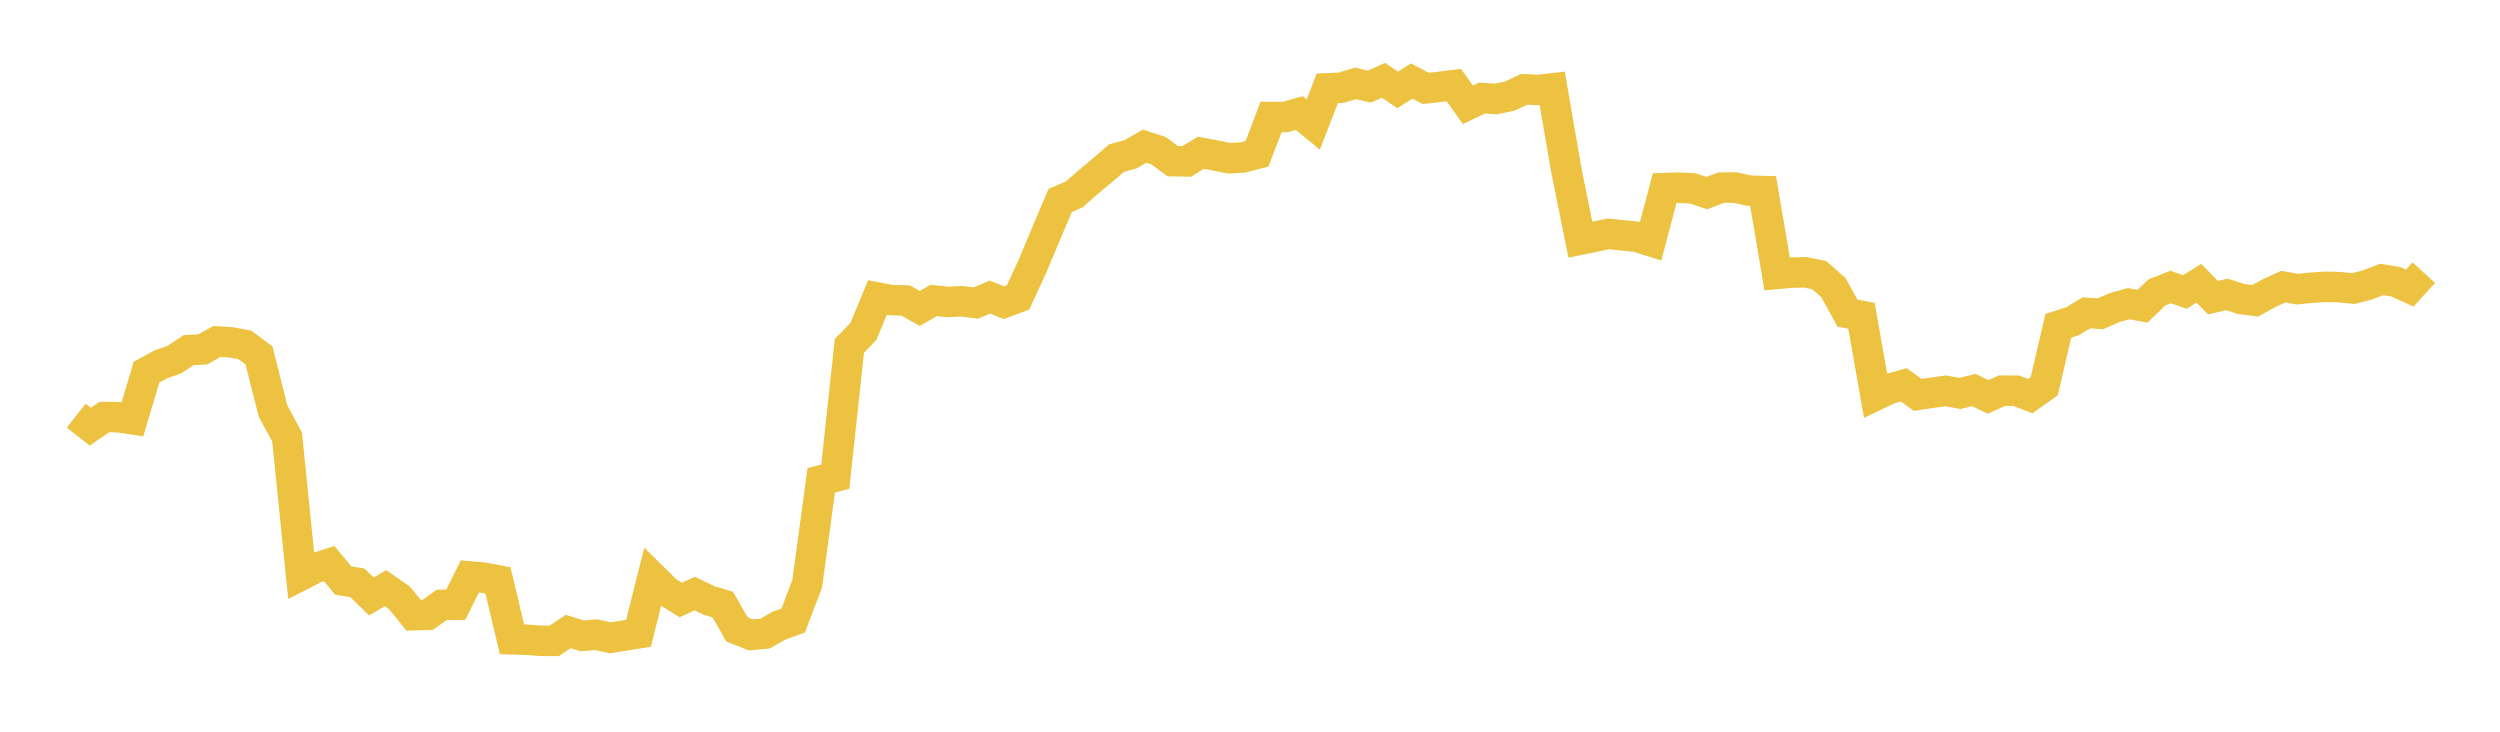 <svg width="164" height="48" xmlns="http://www.w3.org/2000/svg" xmlns:xlink="http://www.w3.org/1999/xlink"><path fill="none" stroke="rgb(237,194,64)" stroke-width="2" d="M5,27.267L5.922,27.992L6.844,27.357L7.766,27.367L8.689,27.507L9.611,24.413L10.533,23.908L11.455,23.582L12.377,22.968L13.299,22.922L14.222,22.4L15.144,22.456L16.066,22.628L16.988,23.313L17.91,26.962L18.832,28.661L19.754,37.739L20.677,37.267L21.599,36.974L22.521,38.087L23.443,38.235L24.365,39.122L25.287,38.585L26.21,39.224L27.132,40.359L28.054,40.334L28.976,39.68L29.898,39.674L30.82,37.813L31.743,37.897L32.665,38.073L33.587,41.938L34.509,41.967L35.431,42.035L36.353,42.042L37.275,41.428L38.198,41.715L39.12,41.635L40.042,41.839L40.964,41.692L41.886,41.545L42.808,37.868L43.731,38.779L44.653,39.36L45.575,38.94L46.497,39.385L47.419,39.663L48.341,41.282L49.263,41.65L50.186,41.566L51.108,41.039L52.03,40.707L52.952,38.3L53.874,31.507L54.796,31.268L55.719,22.691L56.641,21.737L57.563,19.517L58.485,19.689L59.407,19.711L60.329,20.232L61.251,19.711L62.174,19.807L63.096,19.763L64.018,19.879L64.94,19.486L65.862,19.859L66.784,19.517L67.707,17.519L68.629,15.318L69.551,13.148L70.473,12.751L71.395,11.939L72.317,11.171L73.24,10.374L74.162,10.121L75.084,9.592L76.006,9.888L76.928,10.572L77.85,10.59L78.772,10.021L79.695,10.191L80.617,10.38L81.539,10.329L82.461,10.088L83.383,7.674L84.305,7.679L85.228,7.412L86.15,8.168L87.072,5.794L87.994,5.752L88.916,5.471L89.838,5.68L90.76,5.267L91.683,5.903L92.605,5.314L93.527,5.796L94.449,5.698L95.371,5.579L96.293,6.873L97.216,6.432L98.138,6.495L99.06,6.297L99.982,5.859L100.904,5.899L101.826,5.796L102.749,11.154L103.671,15.72L104.593,15.532L105.515,15.341L106.437,15.44L107.359,15.532L108.281,15.822L109.204,12.342L110.126,12.313L111.048,12.362L111.97,12.667L112.892,12.311L113.814,12.301L114.737,12.507L115.659,12.532L116.581,17.968L117.503,17.886L118.425,17.863L119.347,18.052L120.269,18.863L121.192,20.537L122.114,20.721L123.036,25.943L123.958,25.504L124.88,25.245L125.802,25.903L126.725,25.765L127.647,25.641L128.569,25.809L129.491,25.586L130.413,26.037L131.335,25.628L132.257,25.63L133.18,25.987L134.102,25.333L135.024,21.374L135.946,21.078L136.868,20.524L137.79,20.584L138.713,20.18L139.635,19.921L140.557,20.085L141.479,19.191L142.401,18.824L143.323,19.153L144.246,18.582L145.168,19.526L146.09,19.317L147.012,19.613L147.934,19.733L148.856,19.23L149.778,18.805L150.701,18.967L151.623,18.874L152.545,18.818L153.467,18.837L154.389,18.93L155.311,18.688L156.234,18.334L157.156,18.481L158.078,18.9L159,17.887"></path></svg>